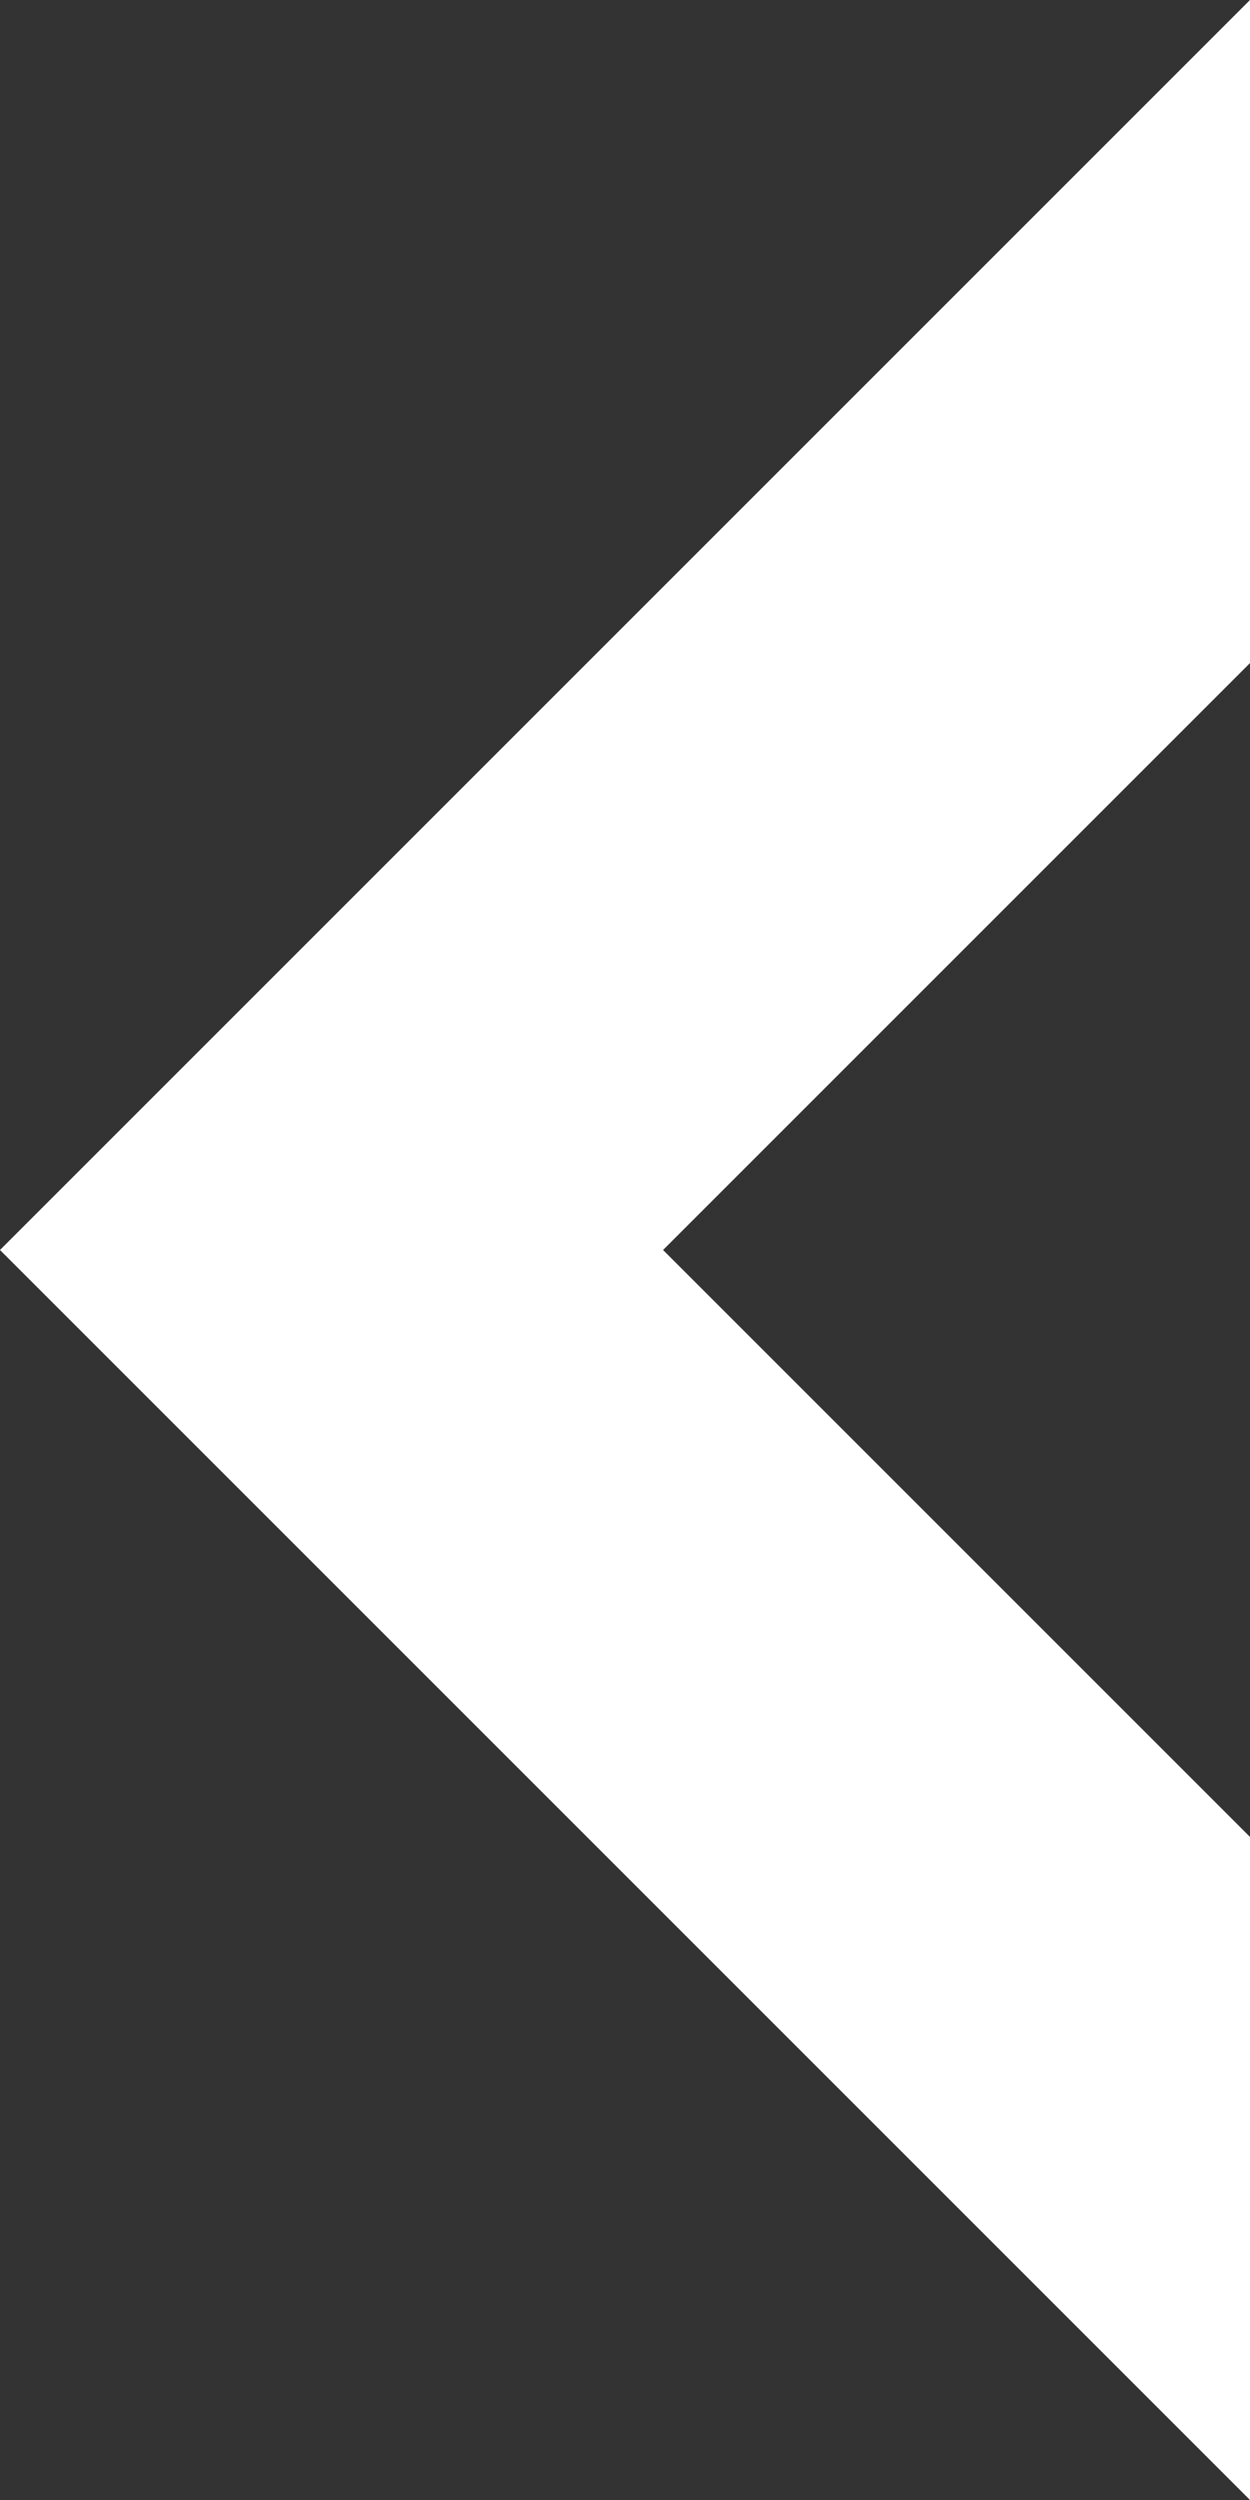 <?xml version="1.0" encoding="utf-8"?>
<!-- Generator: Adobe Illustrator 22.1.0, SVG Export Plug-In . SVG Version: 6.00 Build 0)  -->
<svg version="1.1" id="レイヤー_1" xmlns="http://www.w3.org/2000/svg" xmlns:xlink="http://www.w3.org/1999/xlink" x="0px"
	 y="0px" width="23px" height="46px" viewBox="0 0 23 46" style="enable-background:new 0 0 23 46;" xml:space="preserve">
<rect x="0" y="0" width="23" height="46" fill="#333333" stroke="none"/>
<style type="text/css">
	.st0{fill:#FFFFFF;}
</style>
<g>
	<polygon class="st0" points="12.2,23 23,12.2 23,0 0,23 23,46 23,33.8 	"/>
</g>
</svg>
